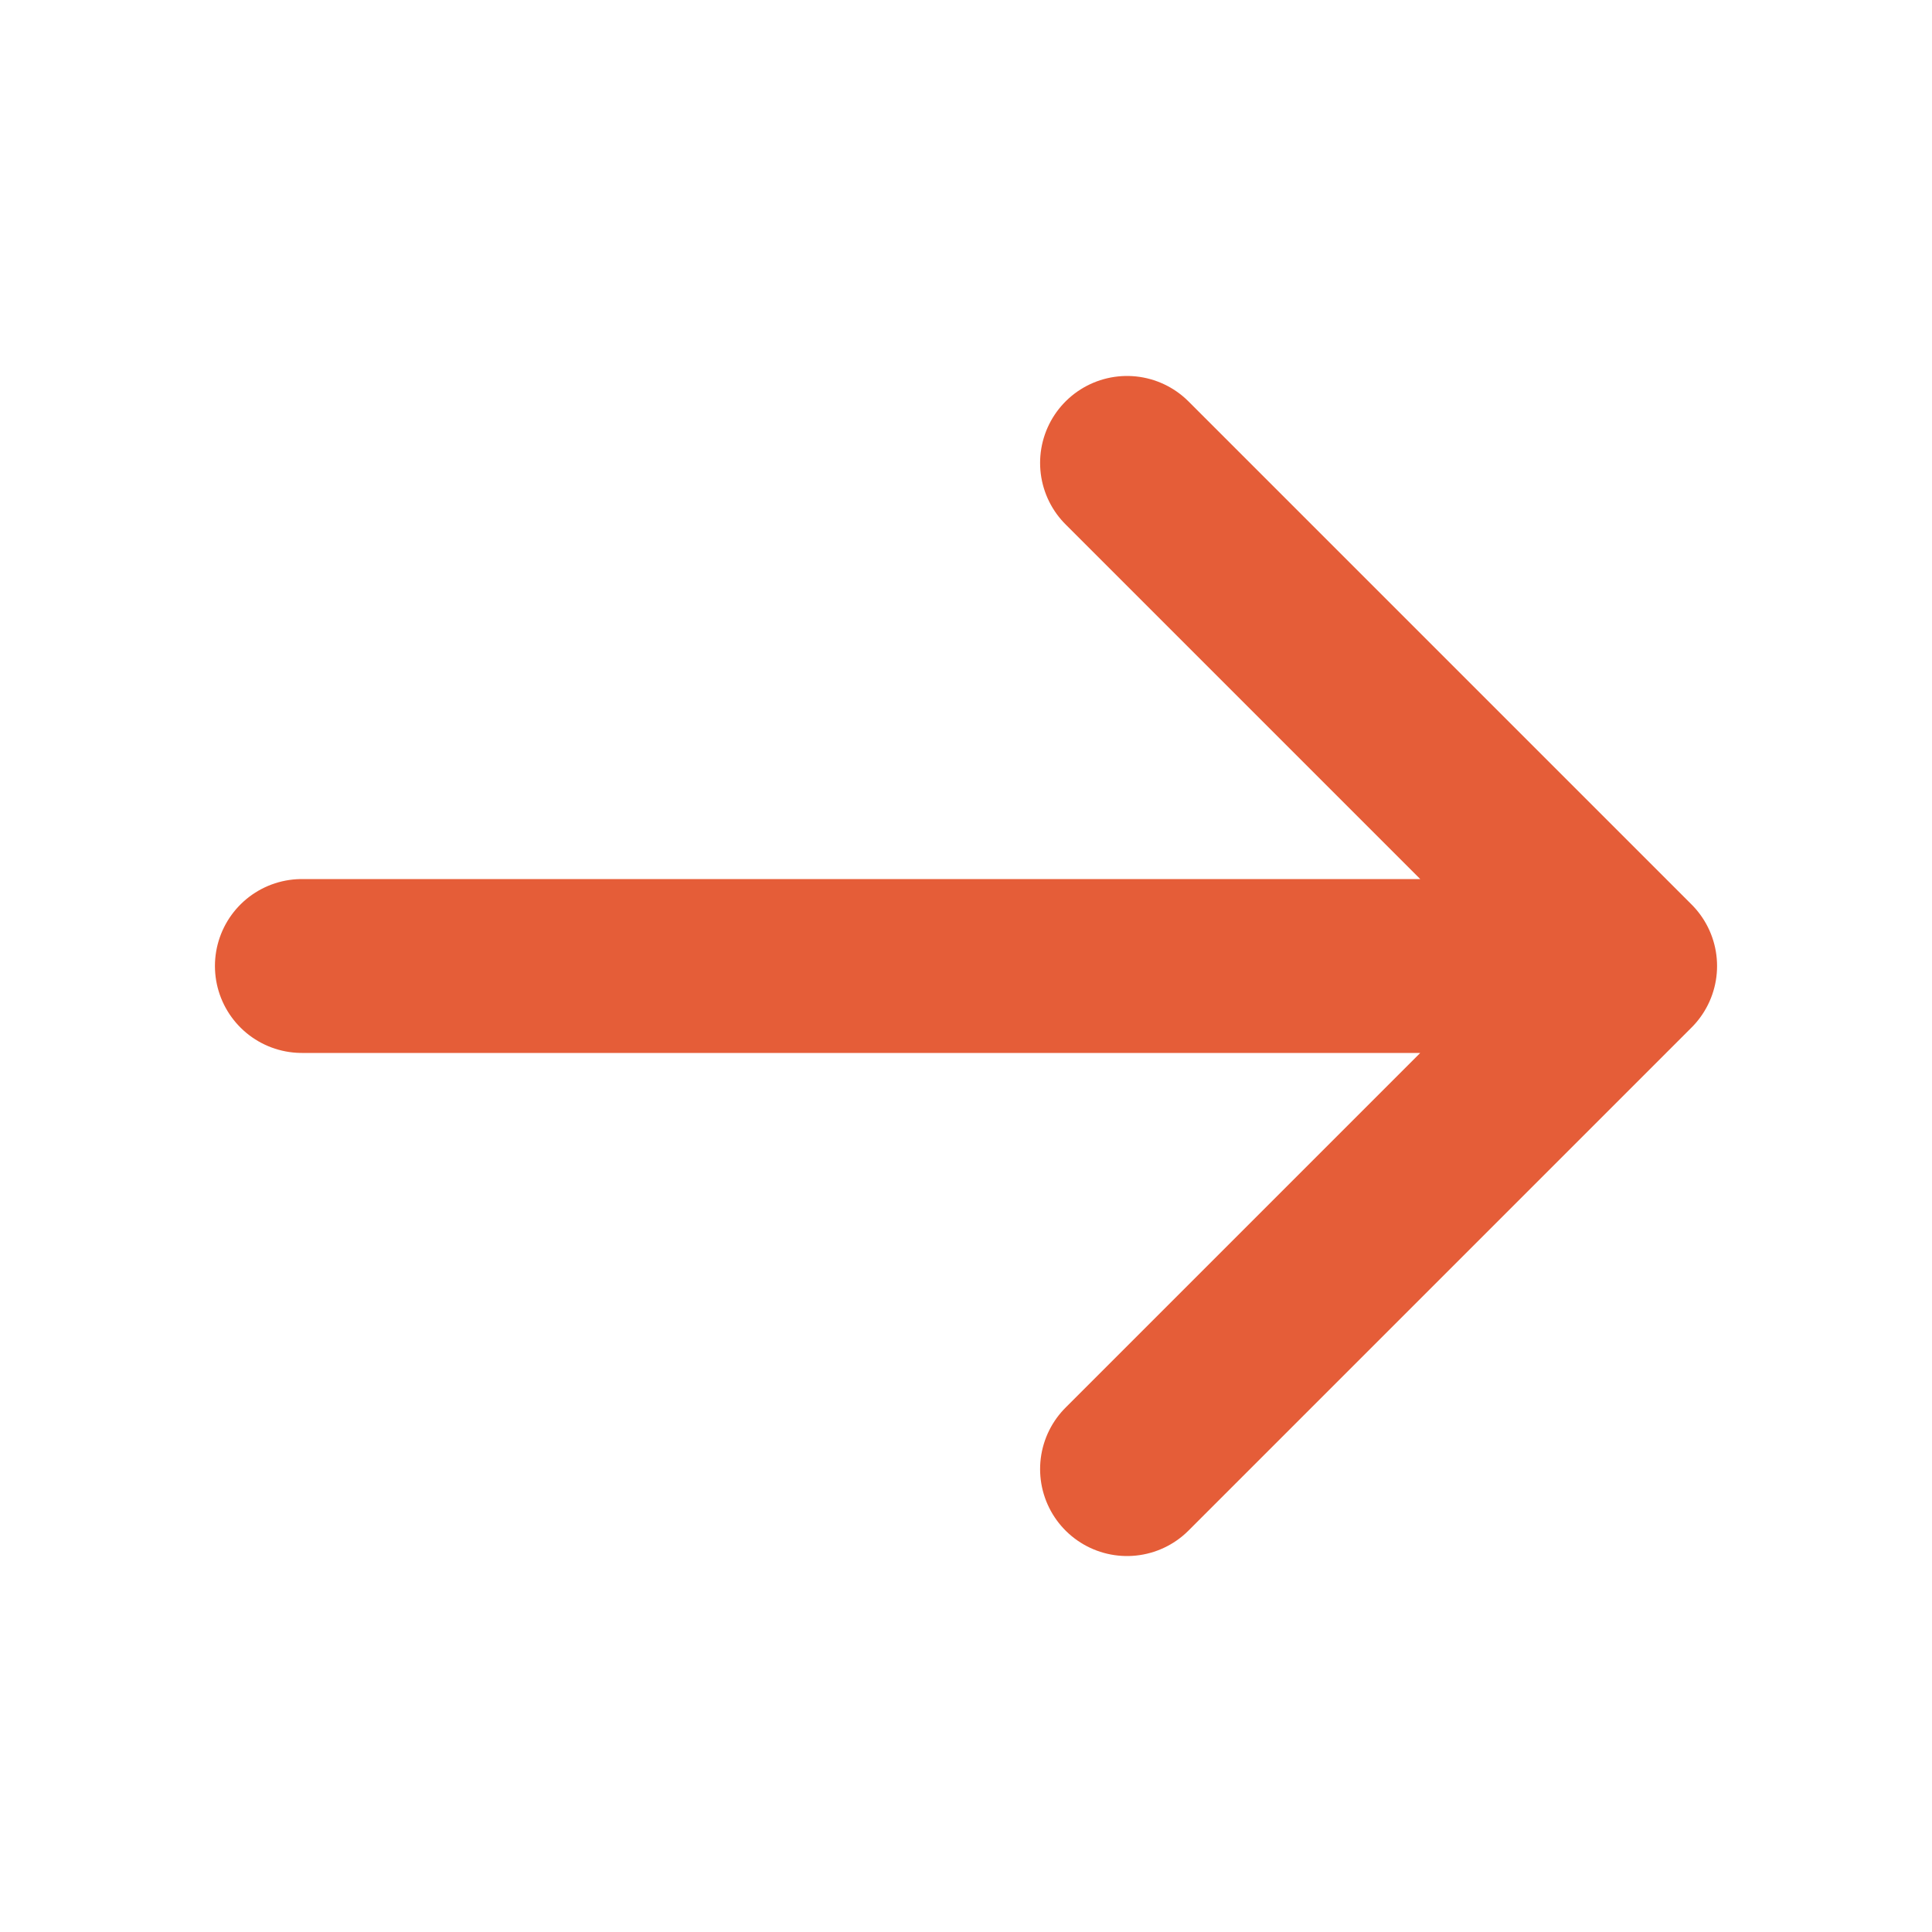 <svg width="20" height="20" viewBox="0 0 20 20" fill="none" xmlns="http://www.w3.org/2000/svg">
<path d="M11.667 4.792L16.875 10L11.667 15.208M16.25 10H3.125" stroke="#E55D38" stroke-width="1.8" stroke-linecap="round" stroke-linejoin="round"/>
</svg>
